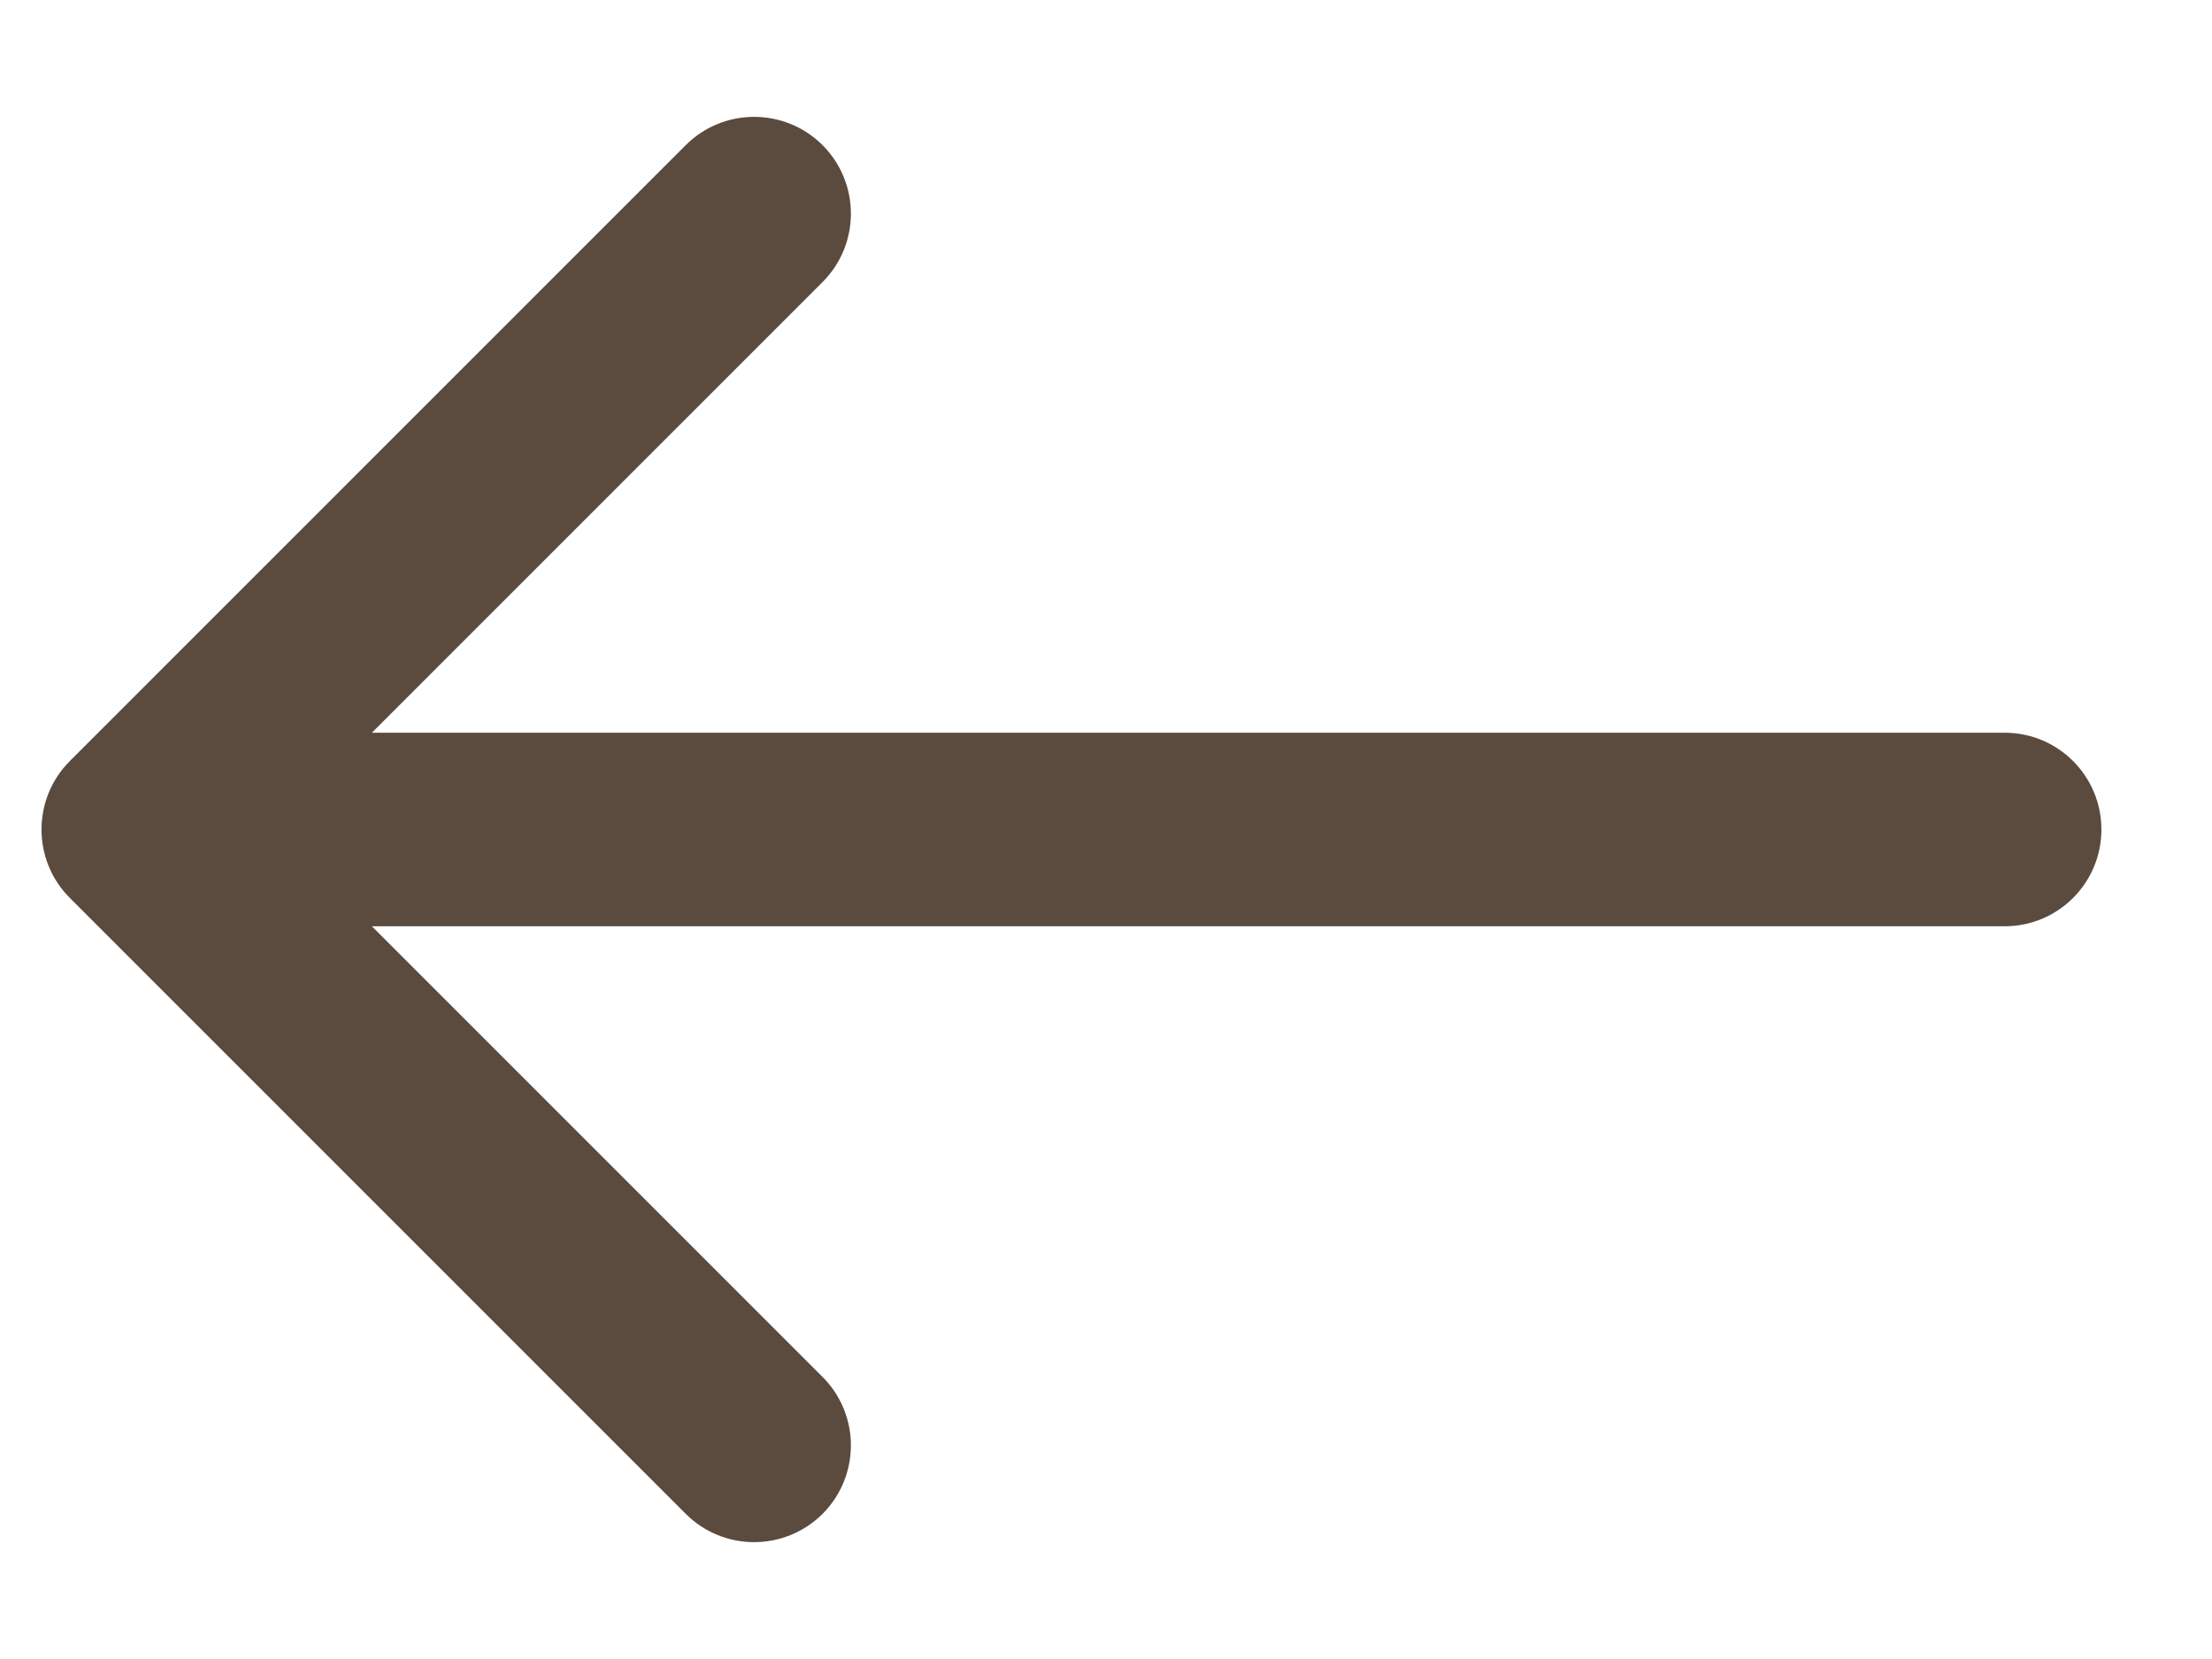 <?xml version="1.0" encoding="UTF-8"?> <svg xmlns="http://www.w3.org/2000/svg" width="16" height="12" viewBox="0 0 16 12" fill="none"> <path d="M14.5 5.3C14.887 5.3 15.2 5.613 15.2 6C15.2 6.387 14.887 6.7 14.5 6.7V5.3ZM0.505 6.495C0.232 6.222 0.232 5.778 0.505 5.505L4.96 1.05C5.233 0.777 5.676 0.777 5.95 1.05C6.223 1.324 6.223 1.767 5.95 2.04L1.99 6L5.95 9.96C6.223 10.233 6.223 10.676 5.95 10.95C5.676 11.223 5.233 11.223 4.96 10.95L0.505 6.495ZM14.5 6.7H1V5.3H14.5V6.7Z" fill="#5B4B3E"></path> </svg> 